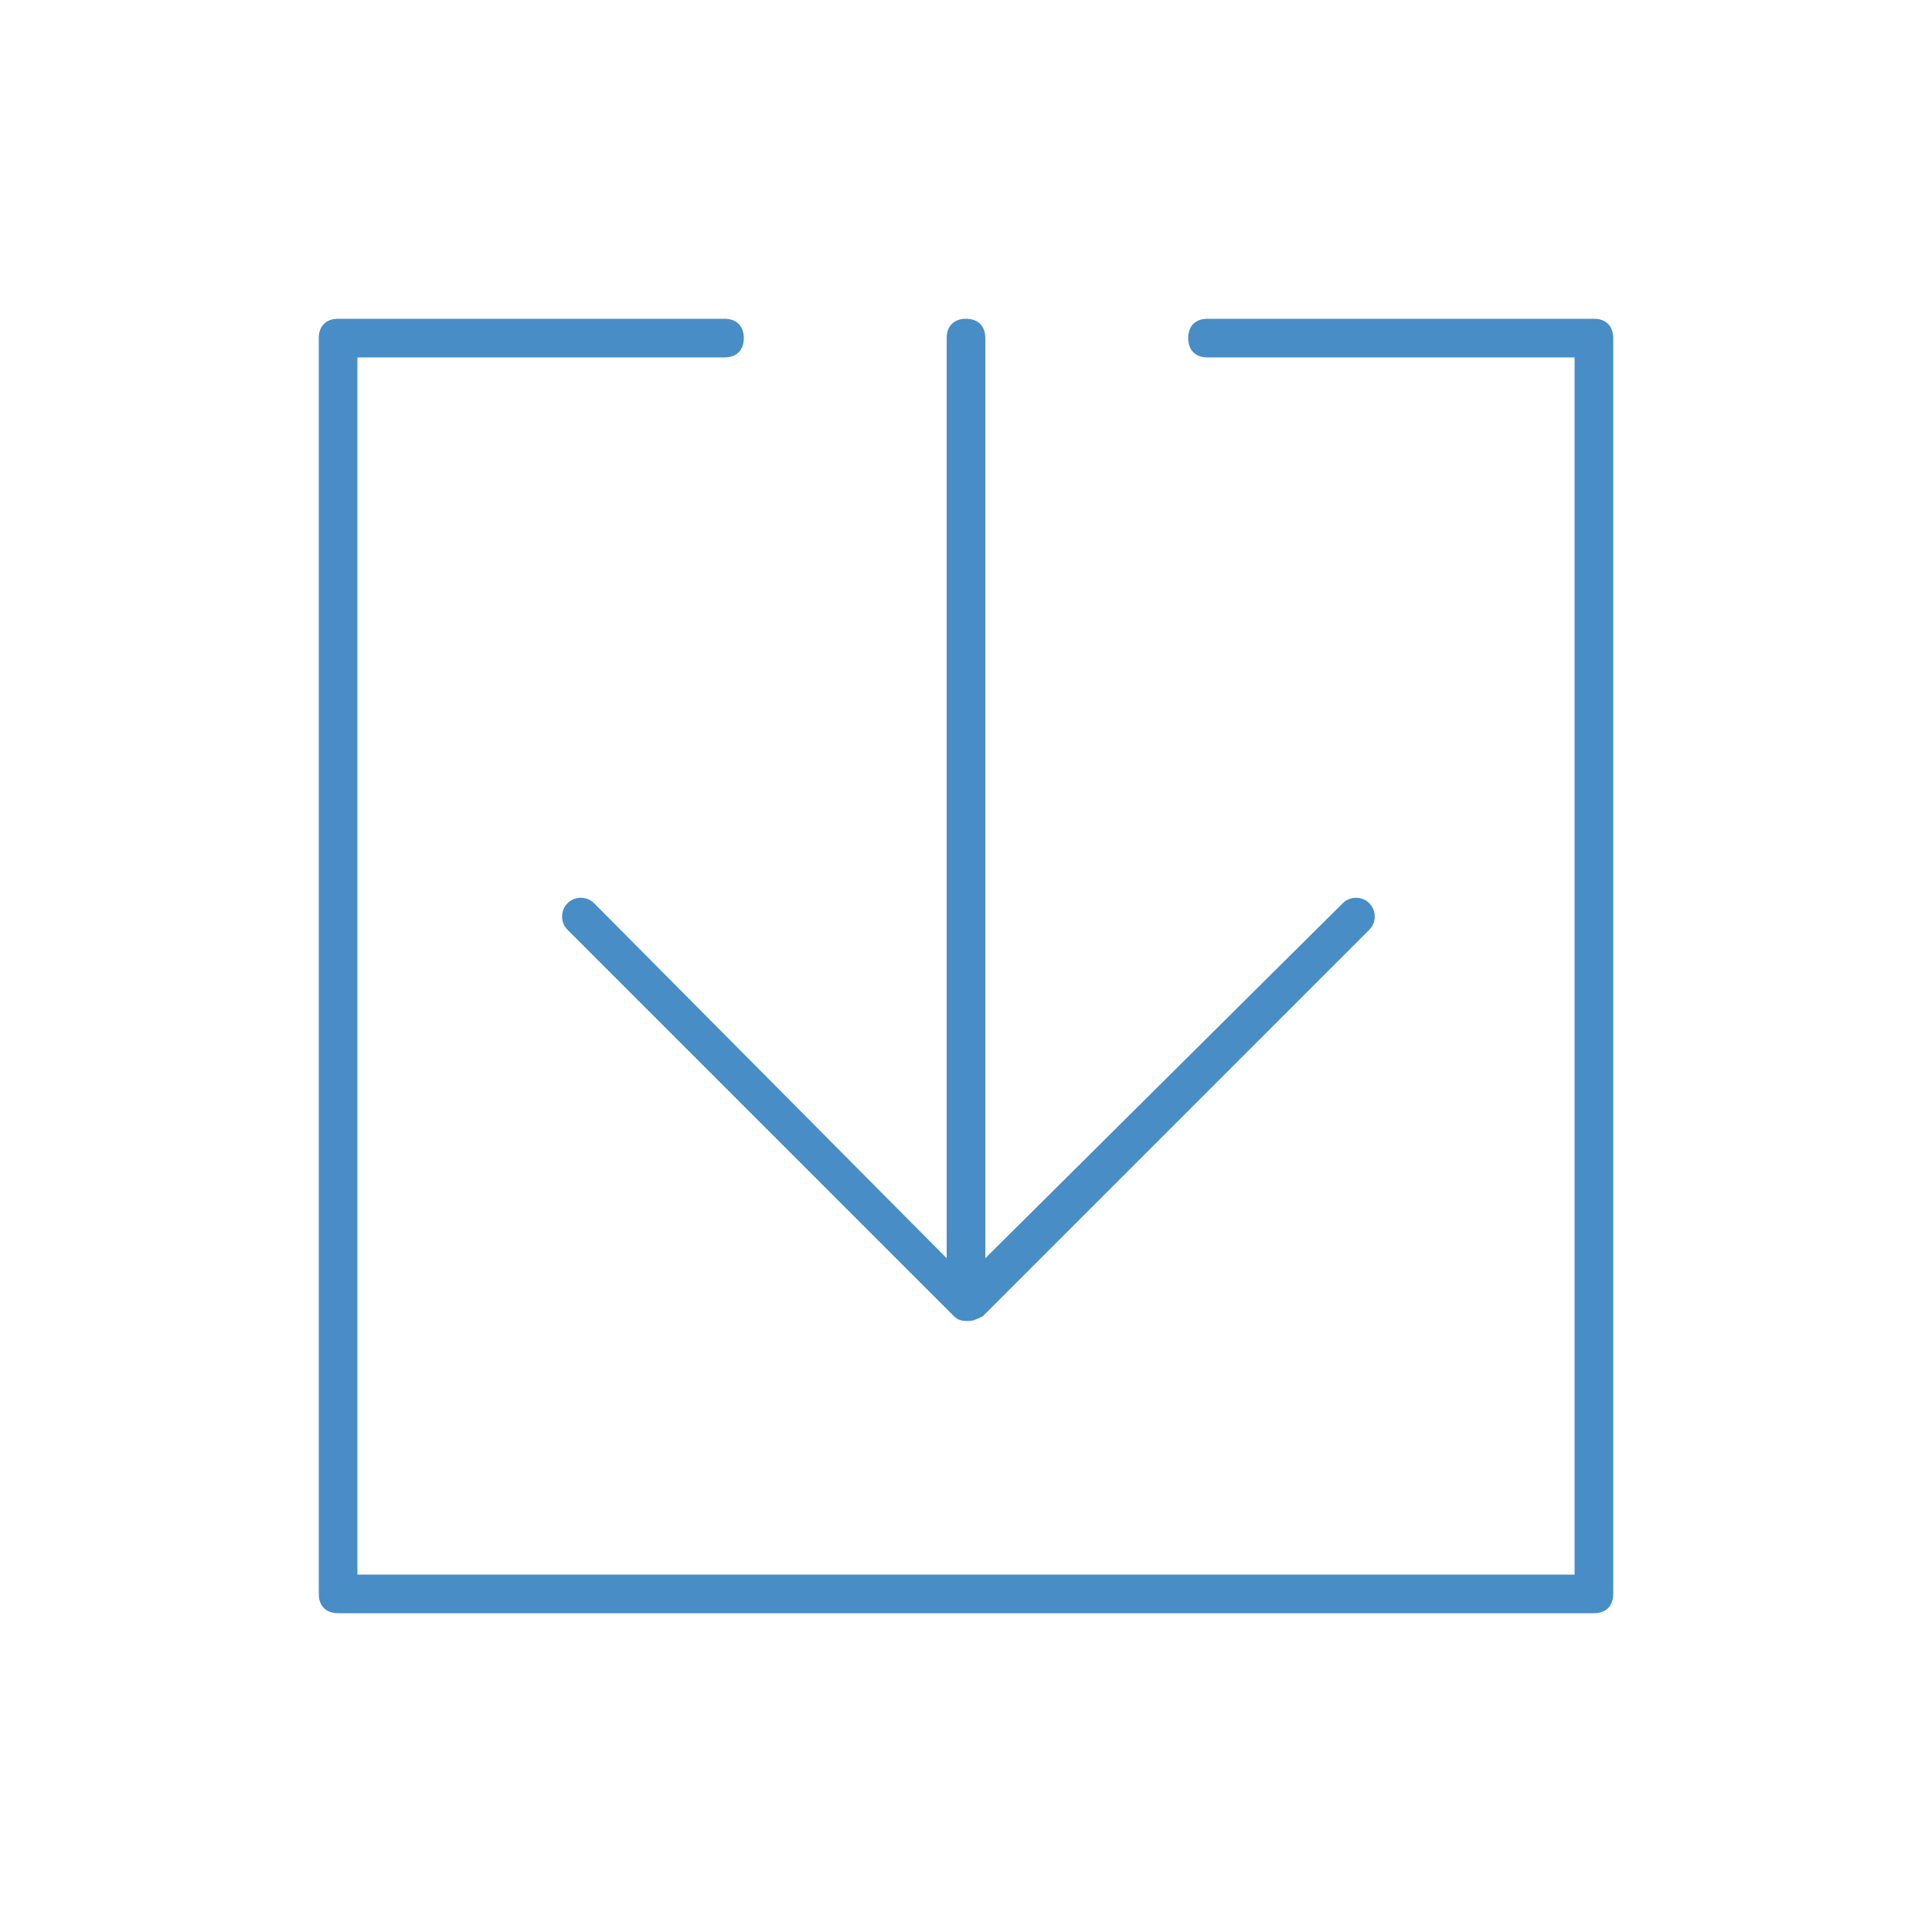 <?xml version="1.0" encoding="UTF-8"?>
<!-- Generator: Adobe Illustrator 26.2.1, SVG Export Plug-In . SVG Version: 6.00 Build 0)  -->
<svg xmlns="http://www.w3.org/2000/svg" xmlns:xlink="http://www.w3.org/1999/xlink" version="1.1" id="Ebene_1" x="0px" y="0px" width="80px" height="80px" viewBox="0 0 80 80" style="enable-background:new 0 0 80 80;" xml:space="preserve">
<style type="text/css">
	.st0{fill:none;}
	.st1{fill:#488DC6;}
</style>
<rect y="0" class="st0" width="80" height="80"></rect>
<g>
	<path class="st1" d="M66,13.2H50c-0.5,0-0.8,0.3-0.8,0.8s0.3,0.8,0.8,0.8h15.2v50.4H14.8V14.8H30c0.5,0,0.8-0.3,0.8-0.8   s-0.3-0.8-0.8-0.8H14c-0.5,0-0.8,0.3-0.8,0.8v52c0,0.5,0.3,0.8,0.8,0.8h52c0.5,0,0.8-0.3,0.8-0.8V14C66.8,13.5,66.5,13.2,66,13.2z"></path>
	<path class="st1" d="M24.6,37.4c-0.3-0.3-0.8-0.3-1.1,0s-0.3,0.8,0,1.1l16,16c0.2,0.2,0.4,0.2,0.6,0.2c0.2,0,0.4-0.1,0.6-0.2l16-16   c0.3-0.3,0.3-0.8,0-1.1s-0.8-0.3-1.1,0L40.8,52.1V14c0-0.5-0.3-0.8-0.8-0.8s-0.8,0.3-0.8,0.8v38.1L24.6,37.4z"></path>
</g>
</svg>
